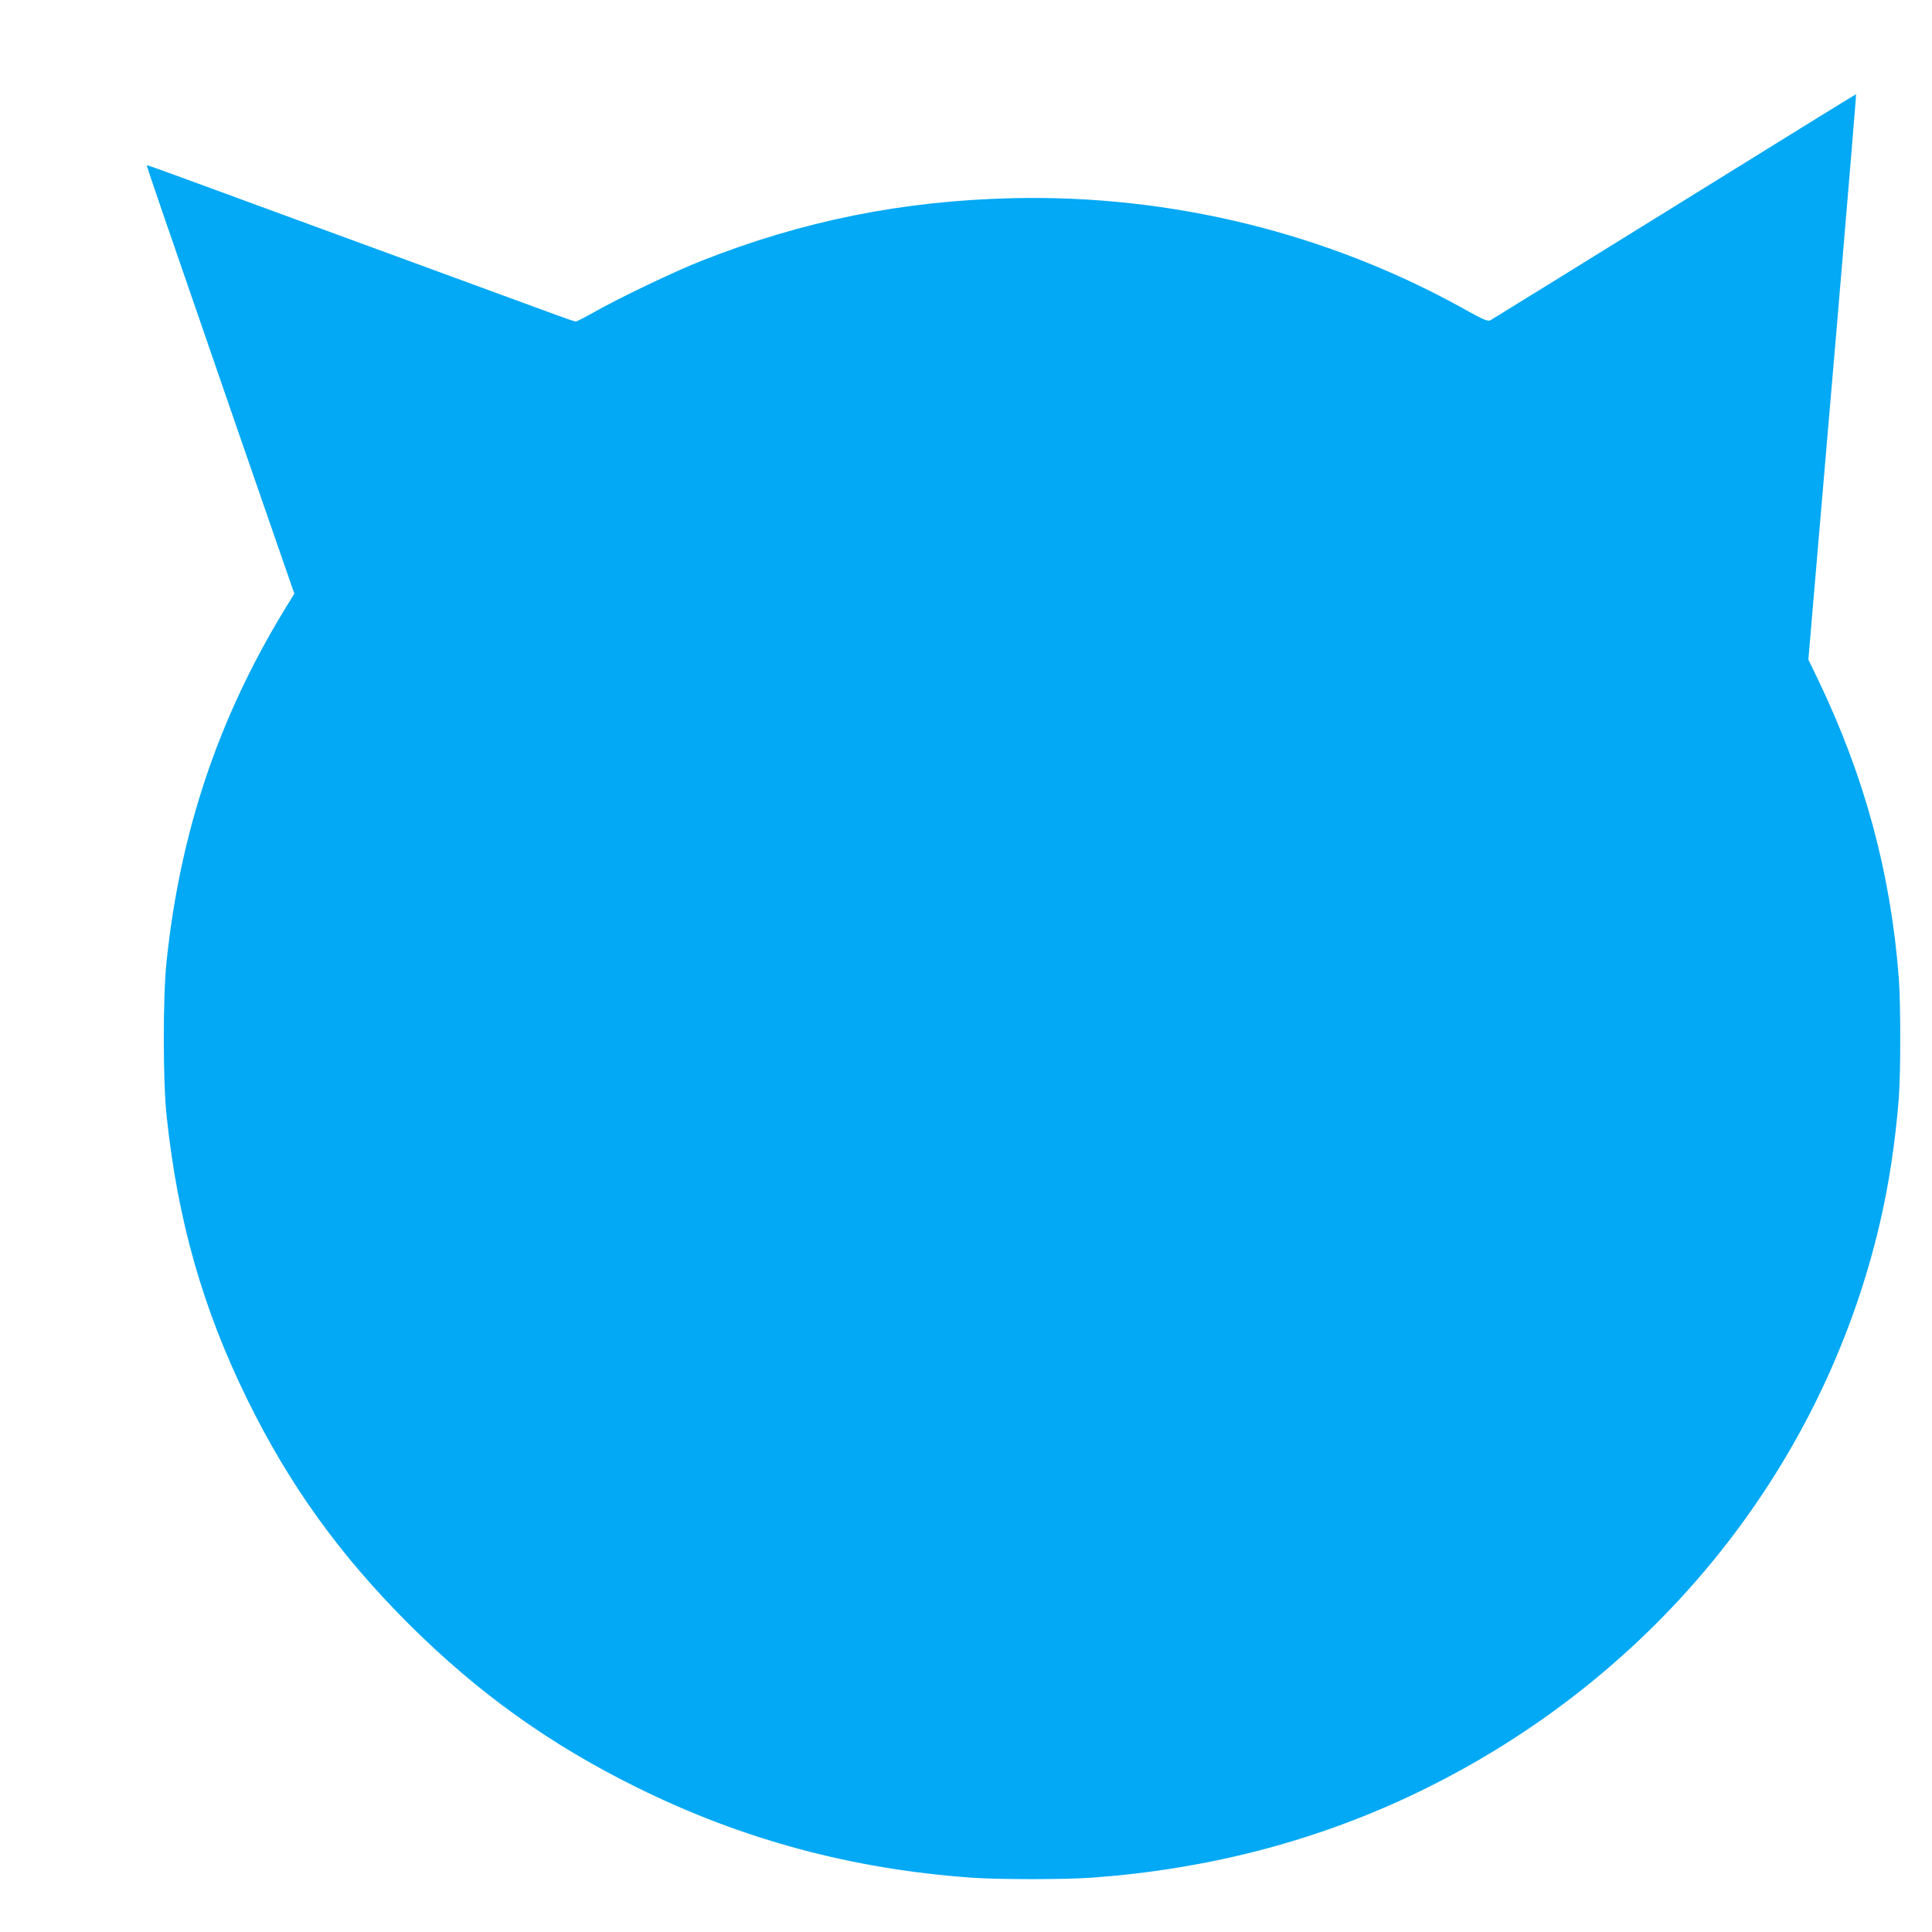 <?xml version="1.0" standalone="no"?>
<!DOCTYPE svg PUBLIC "-//W3C//DTD SVG 20010904//EN"
 "http://www.w3.org/TR/2001/REC-SVG-20010904/DTD/svg10.dtd">
<svg version="1.0" xmlns="http://www.w3.org/2000/svg"
 width="1280pt" height="1280pt" viewBox="0 0 1280 1280"
 preserveAspectRatio="xMidYMid meet">
<g transform="translate(0,1280) scale(0.1,-0.1)"
fill="#03a9f4" stroke="none">
<path d="M11095 11433 c-660 -409 -1210 -749 -1221 -755 -18 -8 -45 3 -169 72
-905 505 -1945 761 -2995 737 -730 -17 -1391 -150 -2060 -414 -181 -71 -544
-245 -714 -341 -60 -34 -114 -62 -122 -62 -7 0 -68 21 -136 46 -68 25 -220 81
-338 124 -118 43 -363 133 -545 200 -369 135 -1250 459 -1595 585 -124 46
-226 82 -228 80 -1 -1 81 -245 184 -541 382 -1108 555 -1609 673 -1948 l121
-349 -74 -121 c-434 -717 -684 -1466 -773 -2321 -24 -234 -24 -791 1 -1020 74
-696 240 -1277 536 -1880 279 -567 612 -1029 1069 -1485 459 -458 935 -798
1516 -1085 698 -344 1419 -538 2210 -595 181 -13 621 -13 800 0 754 55 1453
234 2105 540 1585 745 2728 2138 3115 3798 60 257 102 536 125 826 13 167 13
625 0 797 -53 690 -224 1325 -529 1964 l-70 145 29 343 c16 188 88 1030 160
1871 71 841 129 1530 127 1532 -1 1 -542 -333 -1202 -743z"/>
</g>
</svg>
